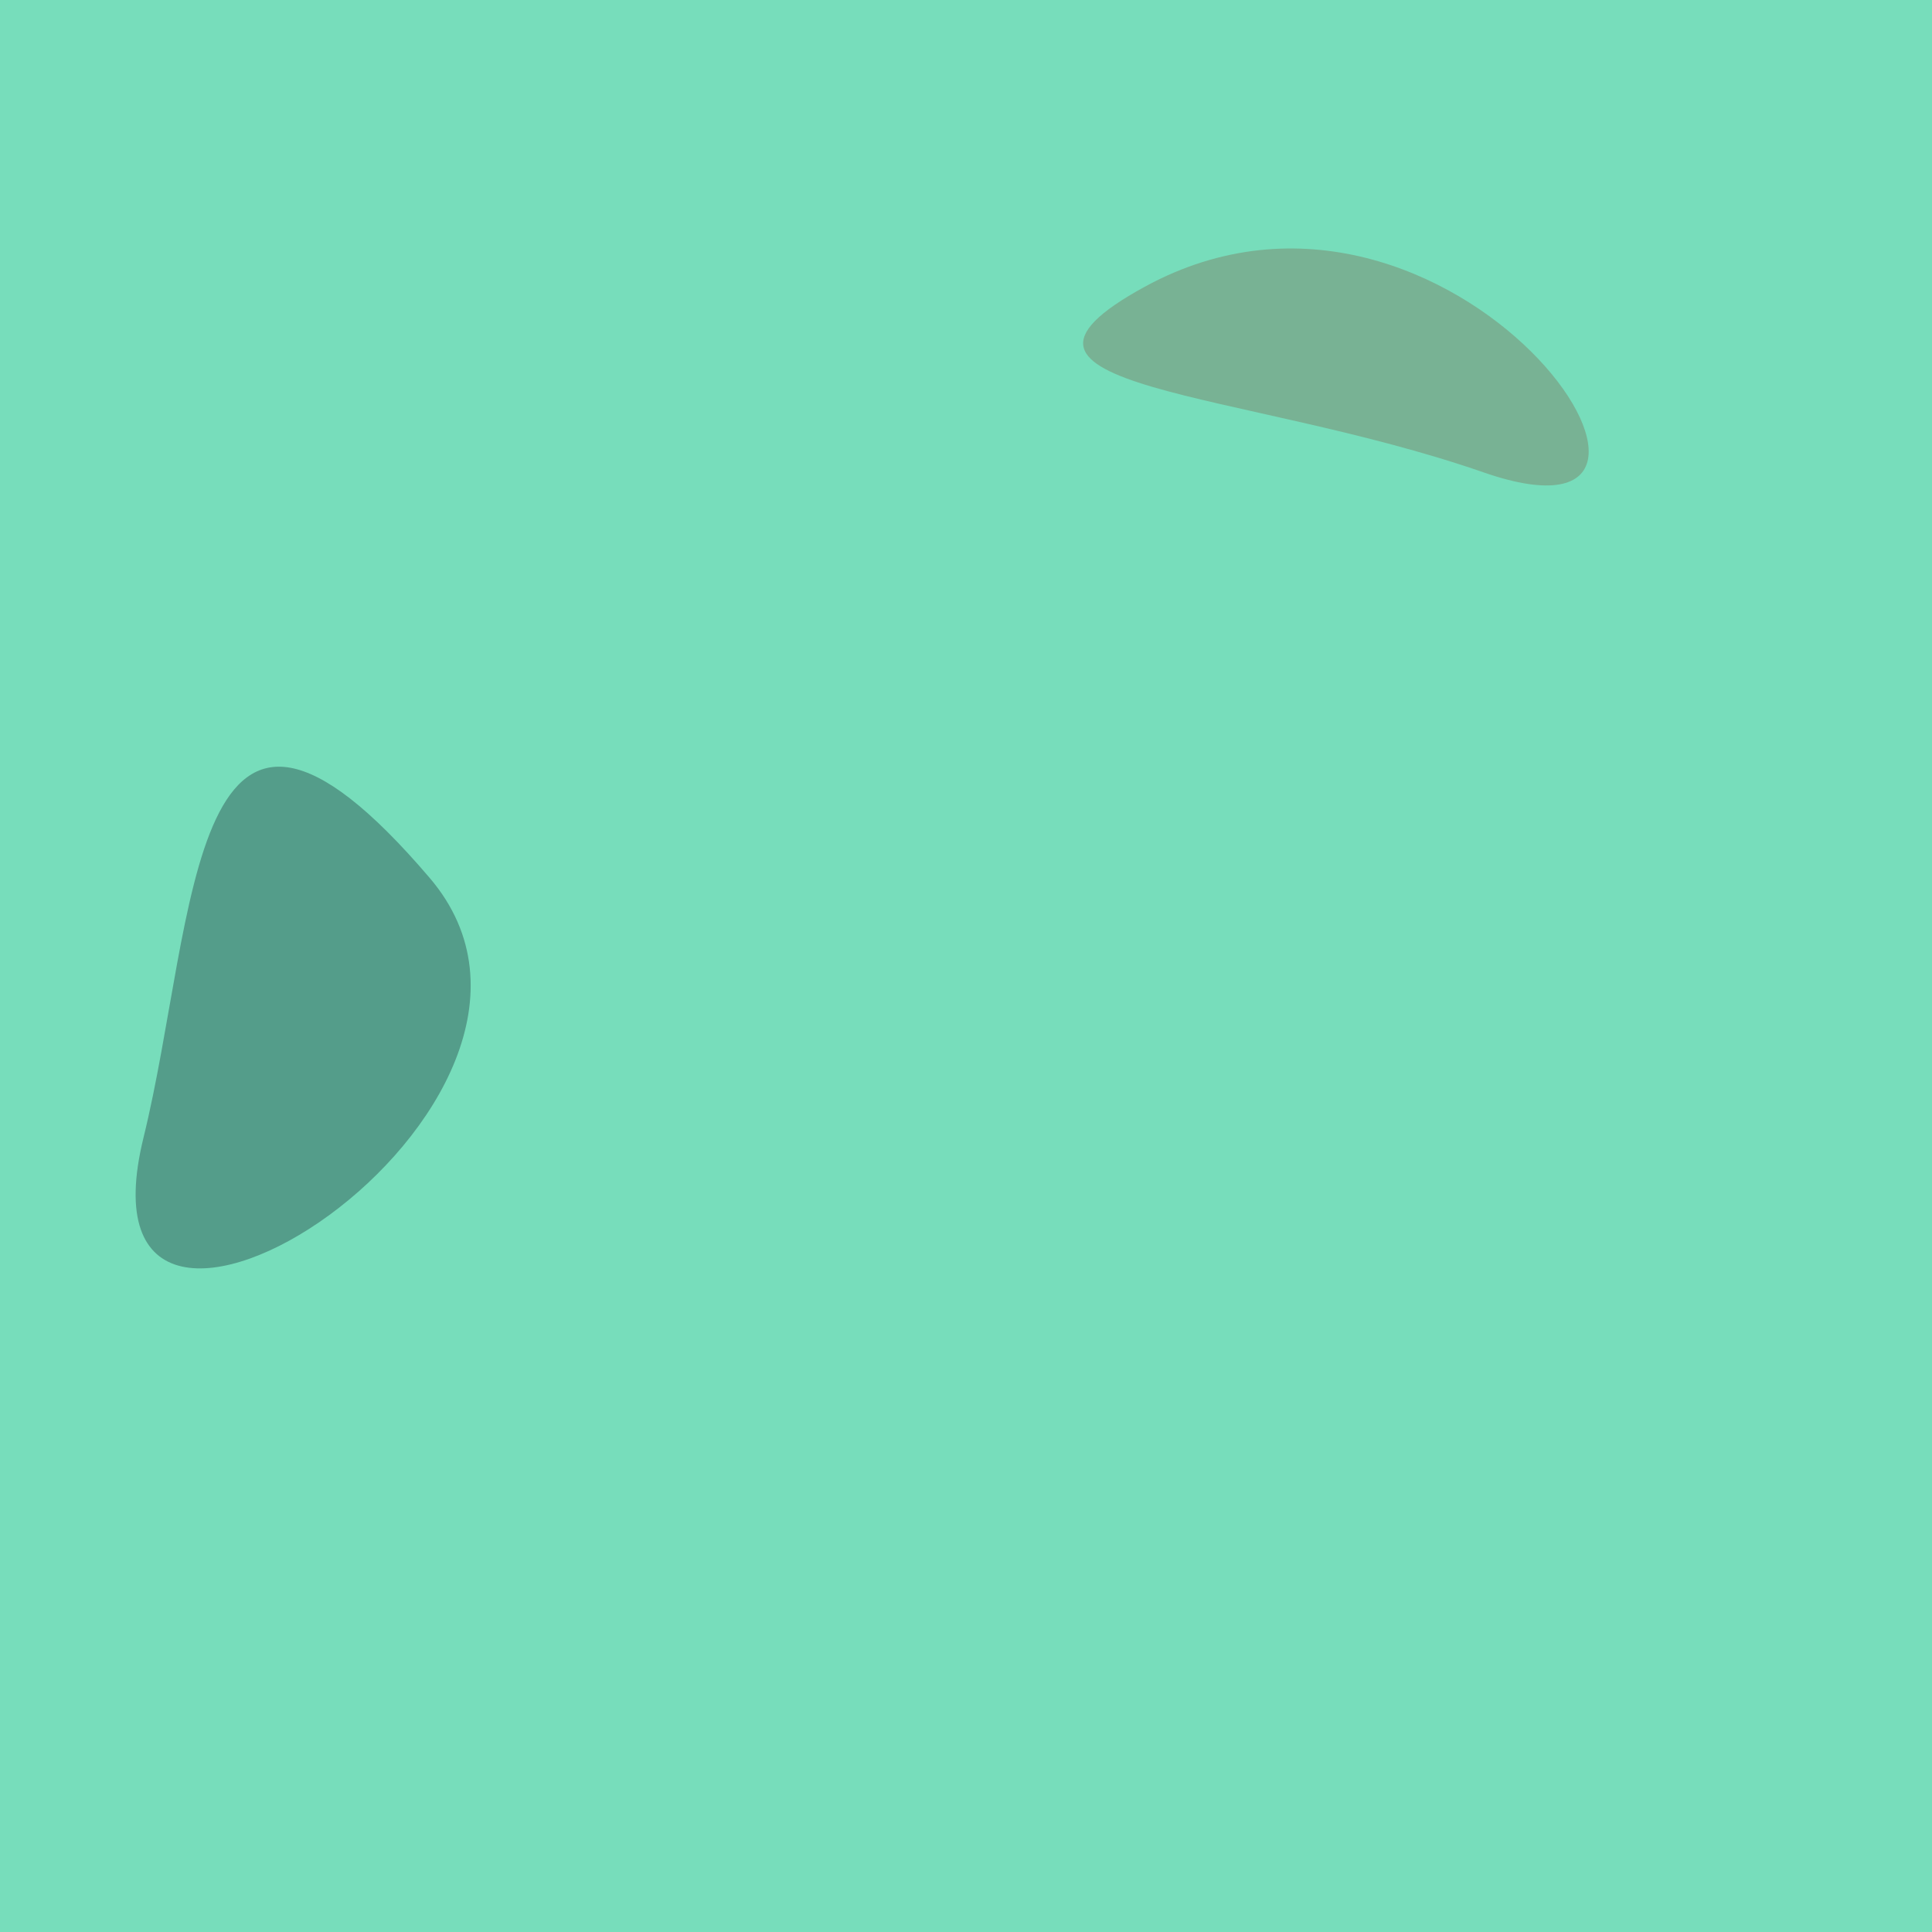 <?xml version="1.0" standalone="no"?>
<svg xmlns:xlink="http://www.w3.org/1999/xlink" xmlns="http://www.w3.org/2000/svg" width="128" height="128"><g><rect width="128" height="128" fill="#7db"></rect><path d="M 75.85 18.994 C 63.275 25.858 82.256 25.728 98.299 31.299 C 116.182 37.509 96.278 7.844 75.85 18.994" fill="rgb(120,178,148)"></path><path d="M 9.509 75.366 C 4.202 96.969 41.293 73.207 28.472 58.169 C 12.425 39.346 13.087 60.801 9.509 75.366" fill="rgb(84,157,138)"></path></g></svg>